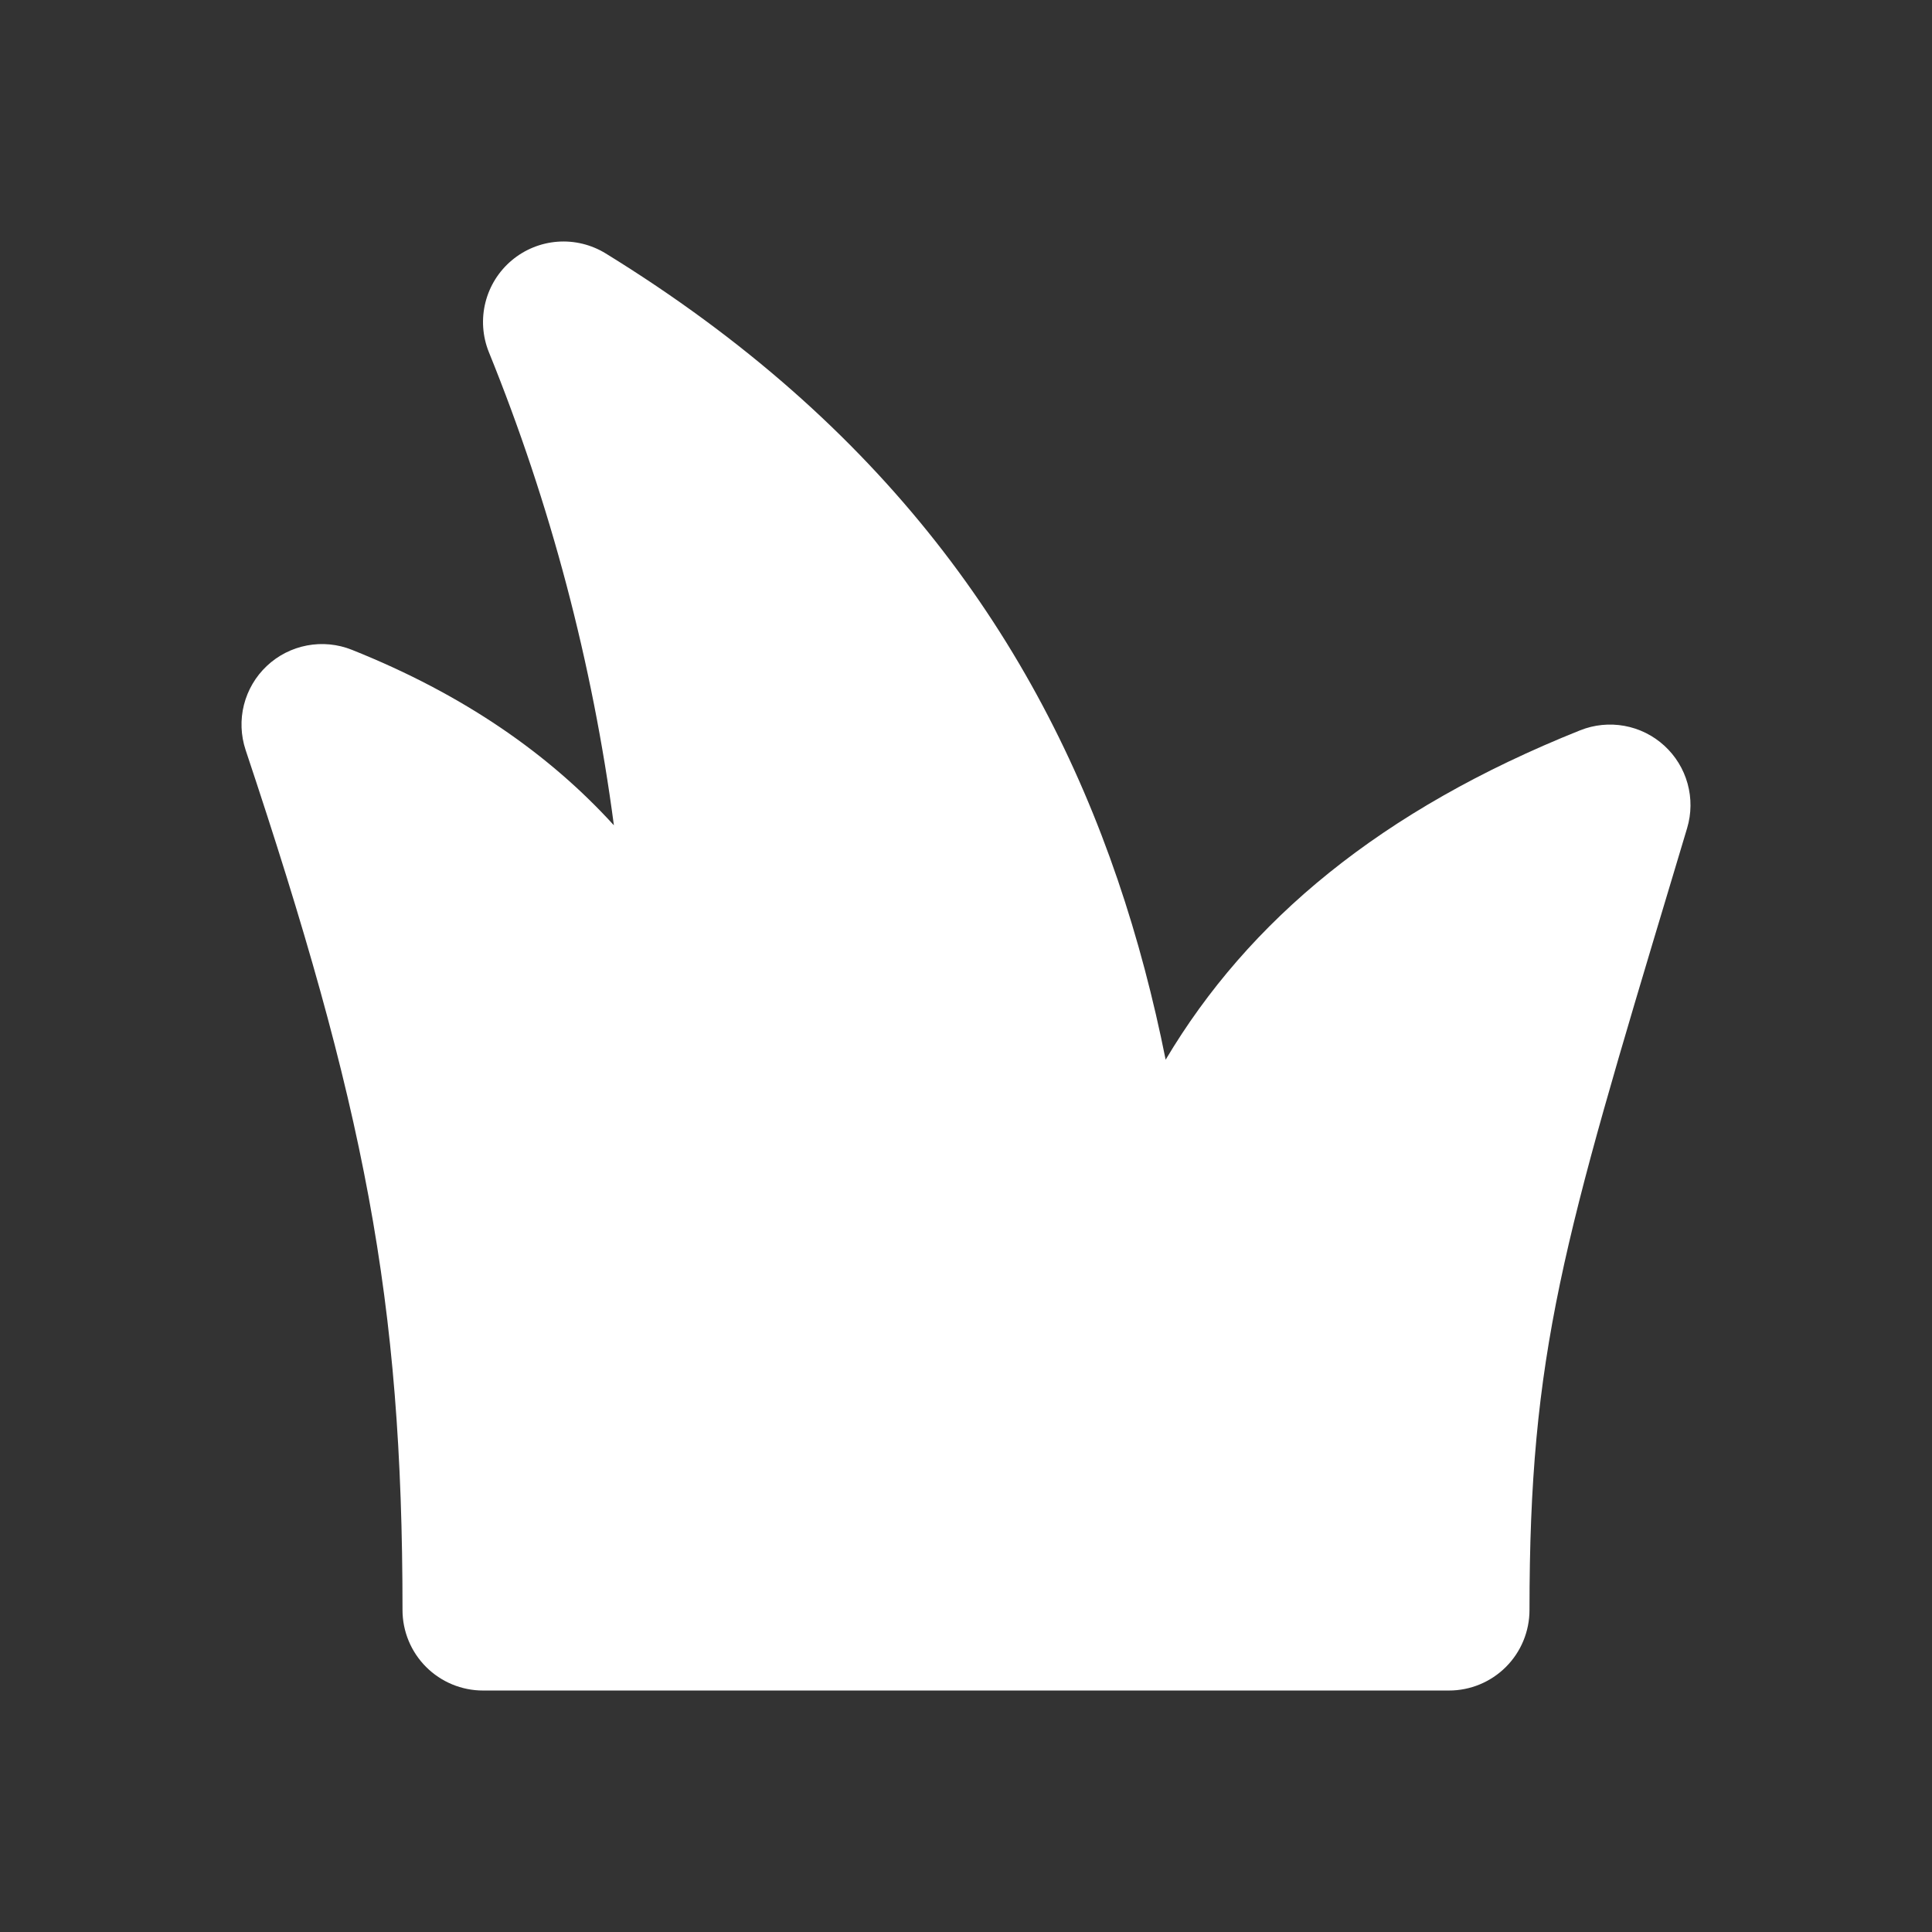 <svg width="80" height="80" viewBox="0 0 80 80" fill="none" xmlns="http://www.w3.org/2000/svg">
<rect x="0" y="0" width="80" height="80" fill="#333333" stroke="none"/>
<g clip-path="url(#clip0_1378_8212)">
<path fill-rule="evenodd" clip-rule="evenodd" d="M21.187 10.784C21.723 10.332 22.388 10.061 23.087 10.009C23.785 9.957 24.483 10.127 25.08 10.494C36.6 17.584 42.913 26.554 46.28 36.427C47.113 38.87 47.763 41.361 48.267 43.88C51.697 38.114 57.177 33.541 65.43 30.241C66.012 30.008 66.648 29.945 67.264 30.057C67.881 30.169 68.453 30.453 68.915 30.876C69.378 31.299 69.712 31.843 69.879 32.447C70.046 33.051 70.04 33.69 69.86 34.291L69.257 36.304C64.723 51.397 63.333 56.02 63.333 66.667C63.333 67.551 62.982 68.399 62.357 69.024C61.732 69.649 60.884 70.001 60 70.001H20C19.116 70.001 18.268 69.649 17.643 69.024C17.018 68.399 16.667 67.551 16.667 66.667C16.667 53.787 15.094 45.817 10.17 31.054C9.97 30.451 9.946 29.803 10.101 29.187C10.257 28.571 10.585 28.012 11.047 27.577C11.509 27.141 12.087 26.846 12.711 26.728C13.335 26.609 13.98 26.671 14.57 26.907C19.22 28.764 22.753 31.244 25.42 34.174C24.532 27.447 22.791 20.861 20.24 14.574C19.979 13.923 19.93 13.206 20.1 12.526C20.27 11.845 20.65 11.236 21.187 10.784Z" fill="white"/>
</g>
<defs>
<clipPath id="clip0_1378_8212">
<rect width="80" height="80" fill="white"/>
</clipPath>
</defs>
</svg>
